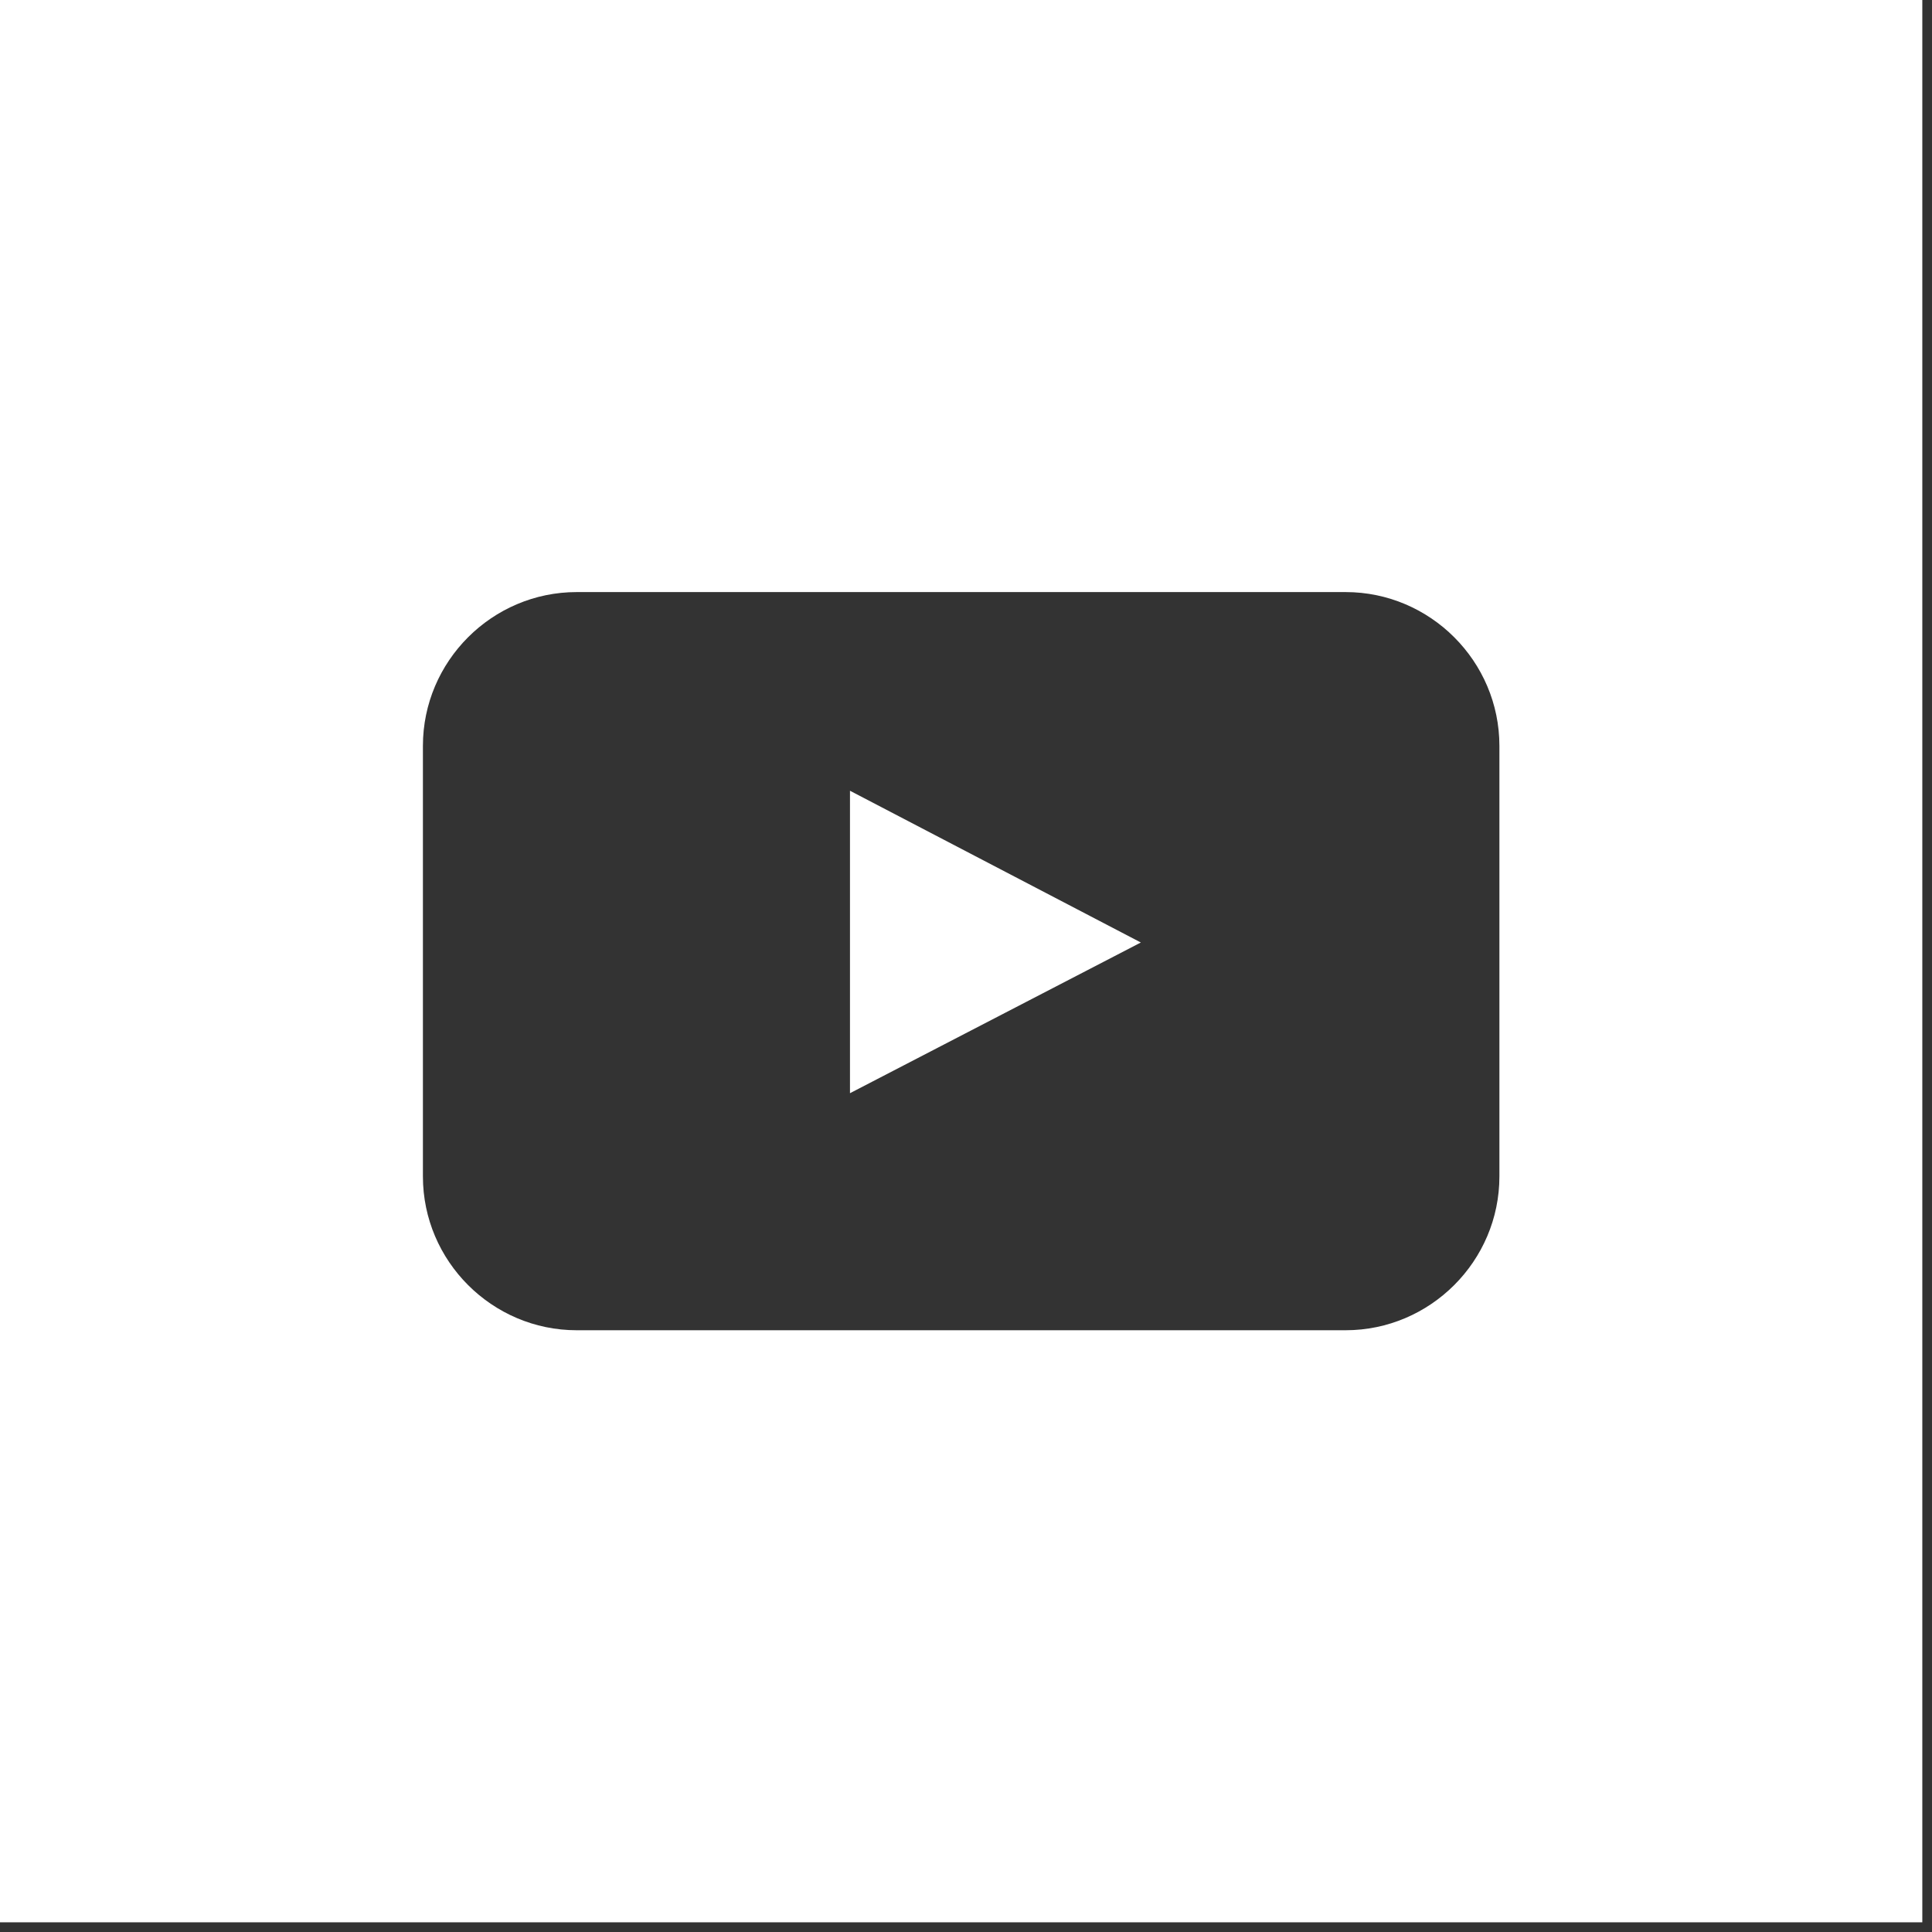 <?xml version="1.0" encoding="UTF-8" standalone="no"?><!DOCTYPE svg PUBLIC "-//W3C//DTD SVG 1.1//EN" "http://www.w3.org/Graphics/SVG/1.1/DTD/svg11.dtd"><svg width="100%" height="100%" viewBox="0 0 169 169" version="1.1" xmlns="http://www.w3.org/2000/svg" xmlns:xlink="http://www.w3.org/1999/xlink" xml:space="preserve" xmlns:serif="http://www.serif.com/" style="fill-rule:evenodd;clip-rule:evenodd;stroke-linejoin:round;stroke-miterlimit:1.414;"><rect x="0" y="0" width="169" height="169" fill="#333333" stroke="none"/><rect id="Youtube" x="0" y="0" width="168.152" height="168.152" style="fill:none;"/><clipPath id="_clip1"><rect x="0" y="0" width="168.152" height="168.152"/></clipPath><g clip-path="url(#_clip1)"><path d="M168.152,0l0,168.152l-168.152,0l0,-168.152l168.152,0Zm-50.446,116.362c7.399,-0.001 13.453,-6.054 13.453,-13.453l0,-37.666c0,-7.398 -6.054,-13.452 -13.453,-13.452l-67.261,0c-7.399,0 -13.451,6.054 -13.451,13.452l0,37.666c0,7.399 6.052,13.453 13.451,13.453l67.261,0Zm-43.355,-20.735l25.443,-13.183l-25.443,-13.274l0,26.457Z" style="fill:#fff;"/></g></svg>
